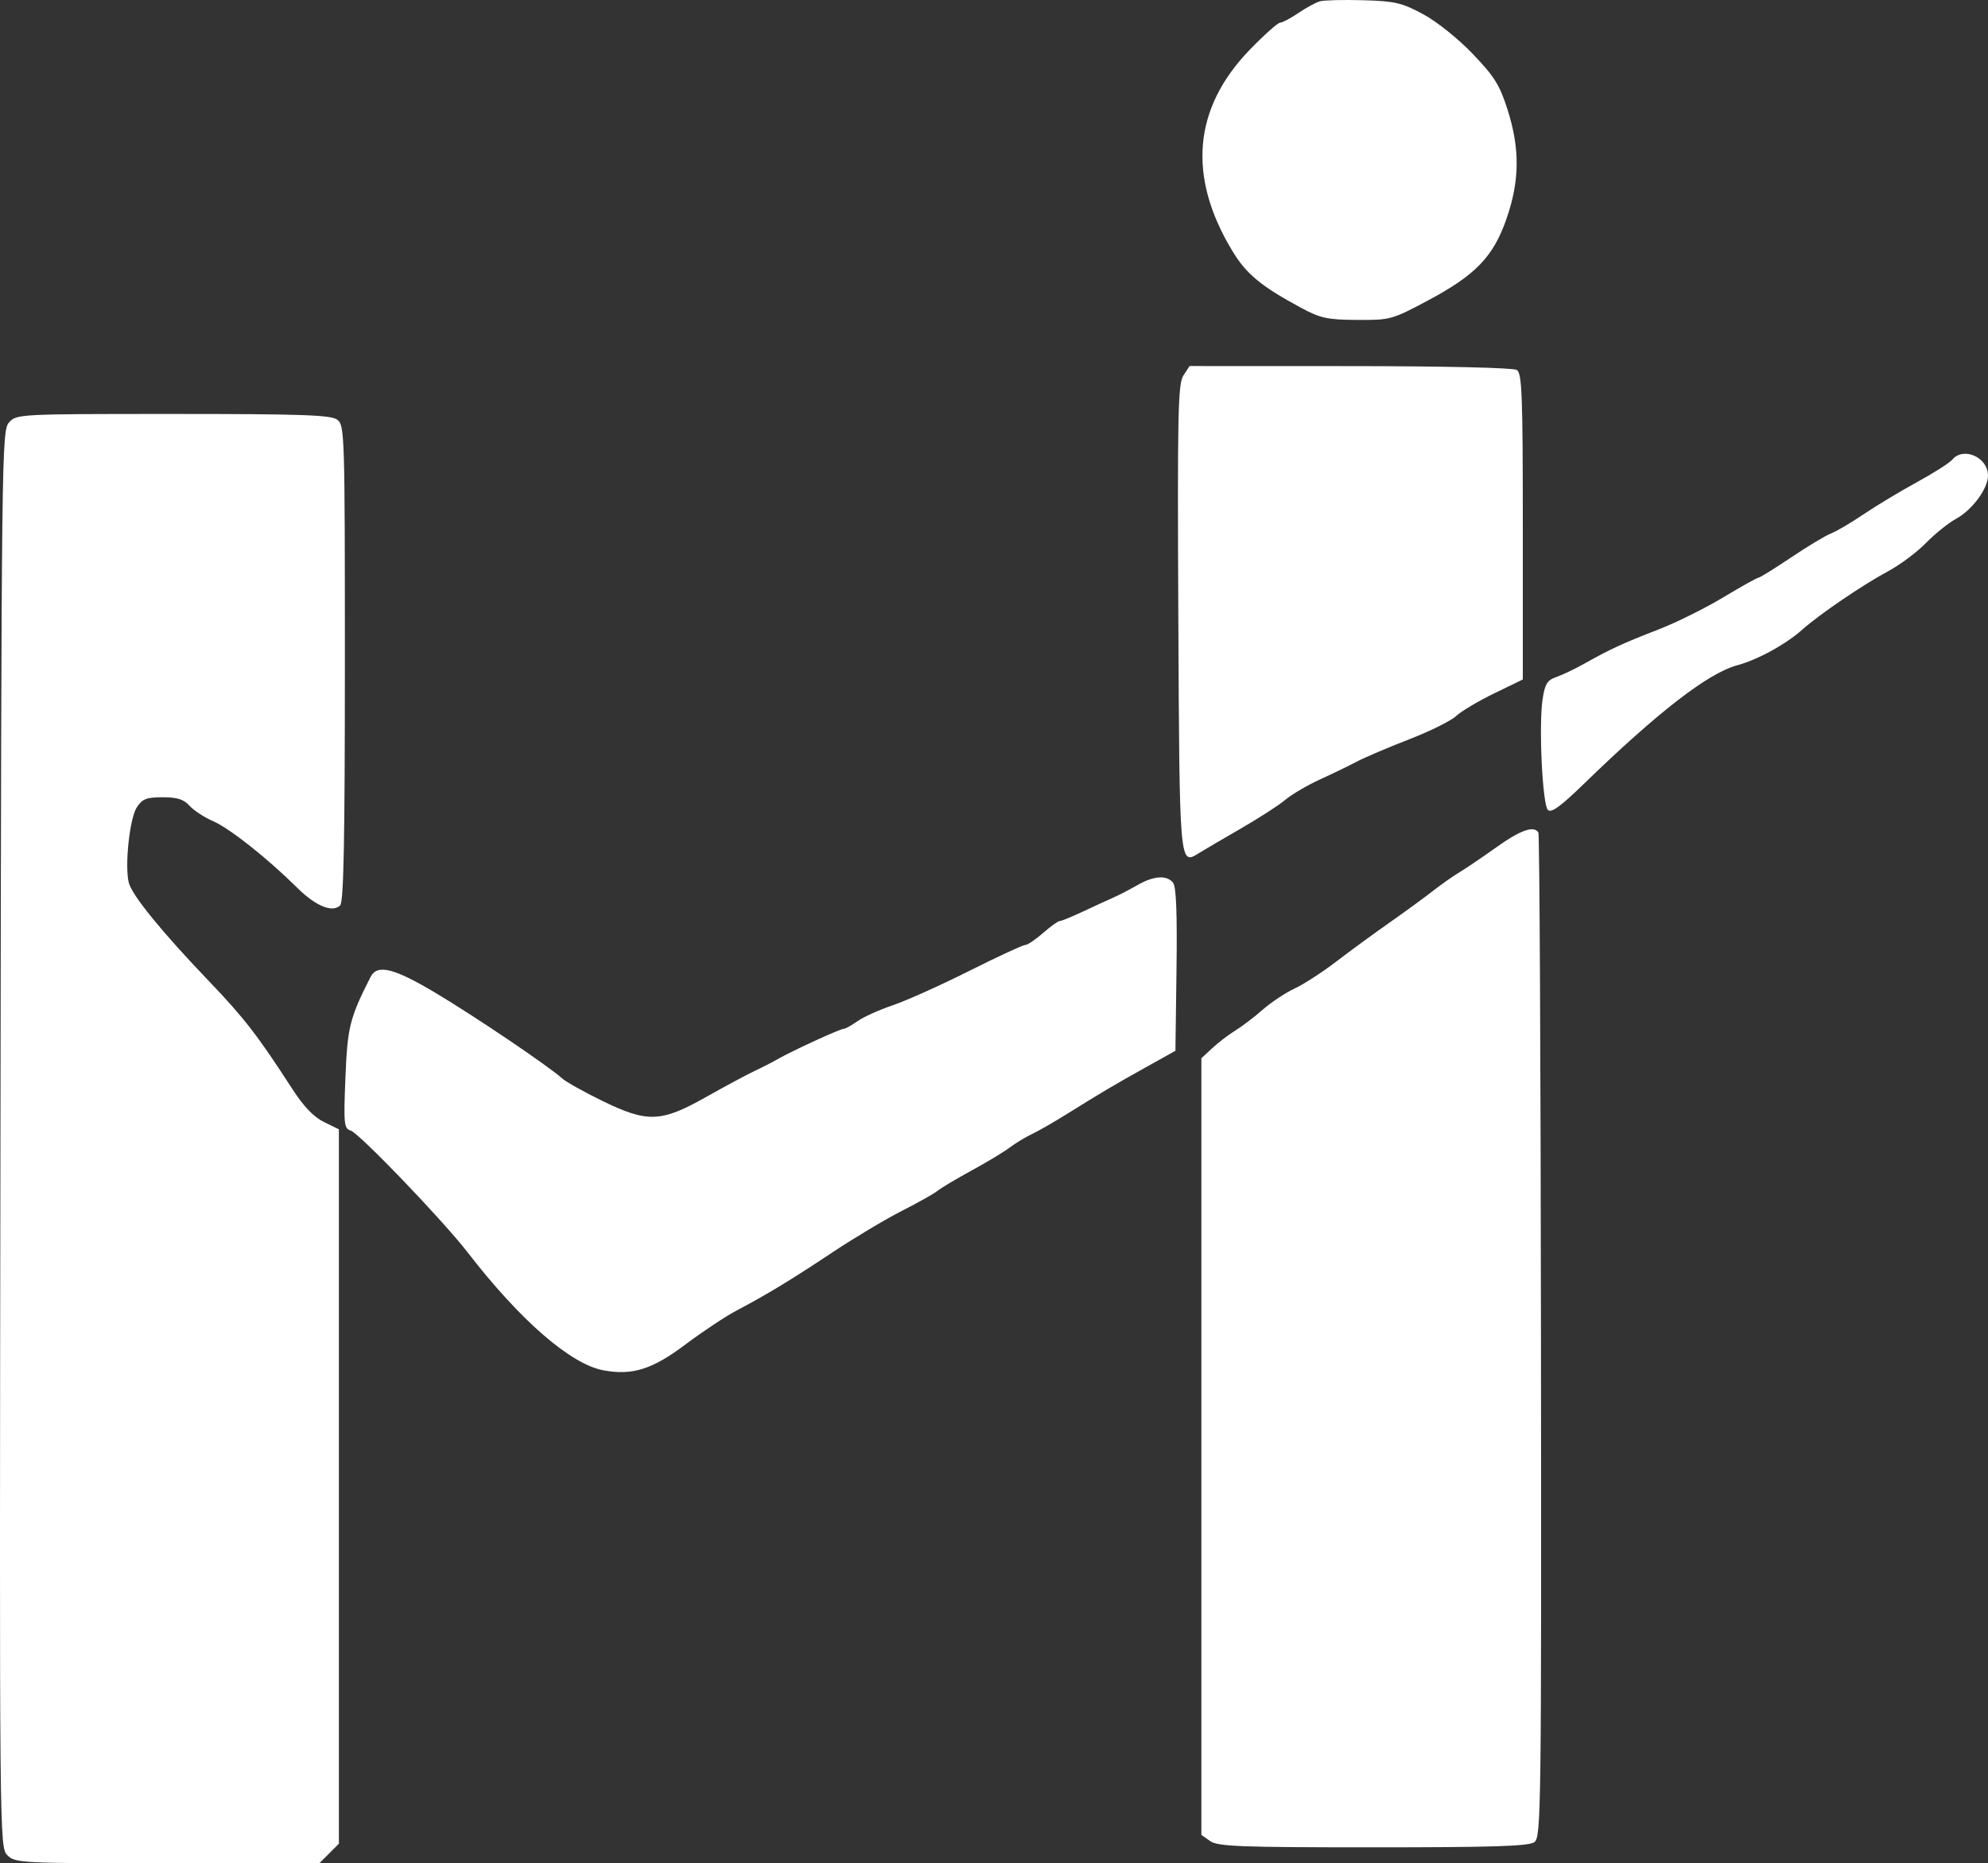 <svg class="" xmlns="http://www.w3.org/2000/svg" version="1.1" viewBox="22.13 55.32 497.87 466.68"><rect x="22.13" y="55.32" width="497.87" height="466.68" fill="#333333" stroke="none"/><path d="M 352.661 55.651 C 351.650 55.943, 349.224 57.265, 347.272 58.590 C 345.319 59.916, 343.267 61, 342.711 61 C 342.156 61, 338.775 64.014, 335.199 67.697 C 320.945 82.378, 319.444 99.471, 330.765 118.184 C 334.261 123.964, 337.959 127.021, 348 132.430 C 352.827 135.031, 354.540 135.400, 362 135.447 C 370.299 135.499, 370.717 135.385, 379.679 130.610 C 391.703 124.205, 396.122 119.609, 399.427 110.076 C 402.723 100.564, 402.798 92.583, 399.681 82.788 C 397.712 76.602, 396.389 74.485, 390.931 68.788 C 387.258 64.954, 381.926 60.694, 378.500 58.854 C 373.192 56.004, 371.462 55.604, 363.500 55.377 C 358.550 55.237, 353.673 55.360, 352.661 55.651 M 318.499 149.361 C 317.140 151.435, 316.986 158.771, 317.226 209.811 C 317.520 272.073, 317.516 272.035, 322.275 269.058 C 323.499 268.292, 328.223 265.521, 332.774 262.901 C 337.324 260.281, 342.377 257.019, 344.002 255.652 C 345.627 254.285, 349.554 251.979, 352.728 250.528 C 355.903 249.076, 360.075 247.056, 362 246.037 C 363.925 245.018, 369.775 242.528, 375 240.503 C 380.225 238.479, 385.532 235.850, 386.793 234.661 C 388.054 233.473, 392.329 230.925, 396.293 229 L 403.500 225.500 403.500 187.213 C 403.500 154.268, 403.291 148.794, 402 147.978 C 401.120 147.423, 383.862 147.024, 360.273 147.015 L 320.046 147 318.499 149.361 M 24.405 161.105 C 22.549 163.156, 22.493 167.755, 22.242 340.597 C 21.985 517.065, 21.994 517.994, 23.992 519.992 C 25.932 521.932, 27.282 522, 64.045 522 L 102.091 522 104.545 519.545 L 107 517.091 107 427.628 L 107 338.165 103.250 336.332 C 100.692 335.082, 98.164 332.434, 95.296 328 C 86.649 314.629, 83.269 310.260, 74.408 301.001 C 62.555 288.613, 55.173 279.539, 54.380 276.378 C 53.324 272.172, 54.592 260.272, 56.387 257.532 C 57.783 255.402, 58.812 255, 62.868 255 C 66.525 255, 68.150 255.515, 69.595 257.130 C 70.643 258.301, 73.300 260.037, 75.500 260.987 C 79.628 262.770, 89.170 270.331, 96.608 277.712 C 101.194 282.264, 105.416 283.984, 107.323 282.077 C 108.199 281.200, 108.500 265.685, 108.500 221.369 C 108.500 163.594, 108.443 161.797, 106.559 160.419 C 104.961 159.251, 97.699 159, 65.464 159 C 26.929 159, 26.280 159.033, 24.405 161.105 M 511.035 170.457 C 510.370 171.259, 506.377 173.801, 502.163 176.106 C 497.948 178.411, 491.931 182.034, 488.792 184.158 C 485.652 186.281, 481.998 188.430, 480.671 188.935 C 479.344 189.439, 474.860 192.135, 470.706 194.926 C 466.552 197.717, 462.872 200, 462.528 200 C 462.184 200, 458.212 202.220, 453.701 204.933 C 449.191 207.646, 441.900 211.262, 437.500 212.969 C 428.511 216.457, 425.436 217.871, 419.102 221.434 C 416.683 222.795, 413.453 224.344, 411.925 224.876 C 409.595 225.689, 409.033 226.597, 408.448 230.501 C 407.466 237.049, 408.415 256.815, 409.777 258.177 C 410.611 259.011, 412.923 257.341, 418.701 251.729 C 437.272 233.695, 449.911 223.909, 457.142 221.963 C 462.293 220.576, 469.310 216.735, 473.500 213.008 C 477.857 209.133, 488.656 201.784, 494.943 198.416 C 497.937 196.812, 502.212 193.625, 504.443 191.334 C 506.674 189.043, 510.075 186.308, 512 185.256 C 516.065 183.035, 520 177.707, 520 174.424 C 520 169.839, 513.818 167.104, 511.035 170.457 M 396.862 267.536 C 393.363 270.030, 389.210 272.843, 387.634 273.786 C 386.058 274.729, 383.043 276.850, 380.935 278.500 C 378.826 280.150, 373.892 283.750, 369.972 286.500 C 366.051 289.250, 360.066 293.630, 356.671 296.233 C 353.277 298.836, 348.624 301.842, 346.330 302.913 C 344.037 303.984, 340.437 306.375, 338.330 308.226 C 336.224 310.077, 333.150 312.417, 331.500 313.425 C 329.850 314.434, 327.262 316.410, 325.750 317.817 L 323 320.374 323 417.630 L 323 514.887 325.223 516.443 C 327.141 517.787, 332.726 518, 366.031 518 C 396.121 518, 405.009 517.714, 406.396 516.700 C 408.086 515.464, 408.168 509.125, 408.047 390.038 C 407.976 321.089, 407.685 264.300, 407.400 263.838 C 406.281 262.027, 402.950 263.196, 396.862 267.536 M 306.984 277.006 C 305.068 278.110, 302.375 279.505, 301 280.106 C 299.625 280.707, 296.205 282.279, 293.400 283.600 C 290.595 284.920, 287.955 286, 287.532 286 C 287.110 286, 285.226 287.350, 283.347 289 C 281.468 290.650, 279.452 292, 278.867 292 C 278.282 292, 271.956 294.934, 264.810 298.520 C 257.663 302.107, 249.063 305.968, 245.698 307.102 C 242.333 308.235, 238.368 310.026, 236.886 311.081 C 235.404 312.137, 233.846 313, 233.425 313 C 232.523 313, 220.617 318.460, 217 320.532 C 215.625 321.320, 212.966 322.683, 211.091 323.562 C 209.216 324.441, 203.754 327.374, 198.954 330.080 C 187.634 336.461, 184.290 336.577, 172.840 330.981 C 168.317 328.771, 163.850 326.269, 162.914 325.422 C 159.487 322.320, 141.225 309.981, 131.223 304.009 C 120.759 297.761, 116.599 296.736, 114.939 300 C 109.715 310.274, 109.148 312.544, 108.638 325.203 C 108.166 336.929, 108.269 337.951, 109.975 338.492 C 112.136 339.178, 133.076 360.996, 139.254 369 C 152.388 386.014, 165.052 397.012, 173.257 398.530 C 180.496 399.869, 185.478 398.300, 193.775 392.065 C 198.024 388.873, 203.750 385.068, 206.500 383.611 C 214.436 379.405, 220.099 375.969, 230.652 368.953 C 236.068 365.353, 243.875 360.689, 248 358.589 C 252.125 356.489, 256.175 354.210, 257 353.525 C 257.825 352.840, 261.650 350.560, 265.500 348.459 C 269.350 346.358, 273.625 343.780, 275 342.729 C 276.375 341.678, 278.850 340.176, 280.500 339.390 C 282.150 338.605, 285.975 336.418, 289 334.531 C 297.946 328.951, 301.098 327.083, 309 322.679 L 316.500 318.500 316.771 298.128 C 316.960 283.945, 316.695 277.337, 315.899 276.378 C 314.288 274.437, 311.050 274.665, 306.984 277.006" stroke="none" fill="white" fill-rule="evenodd"/></svg>